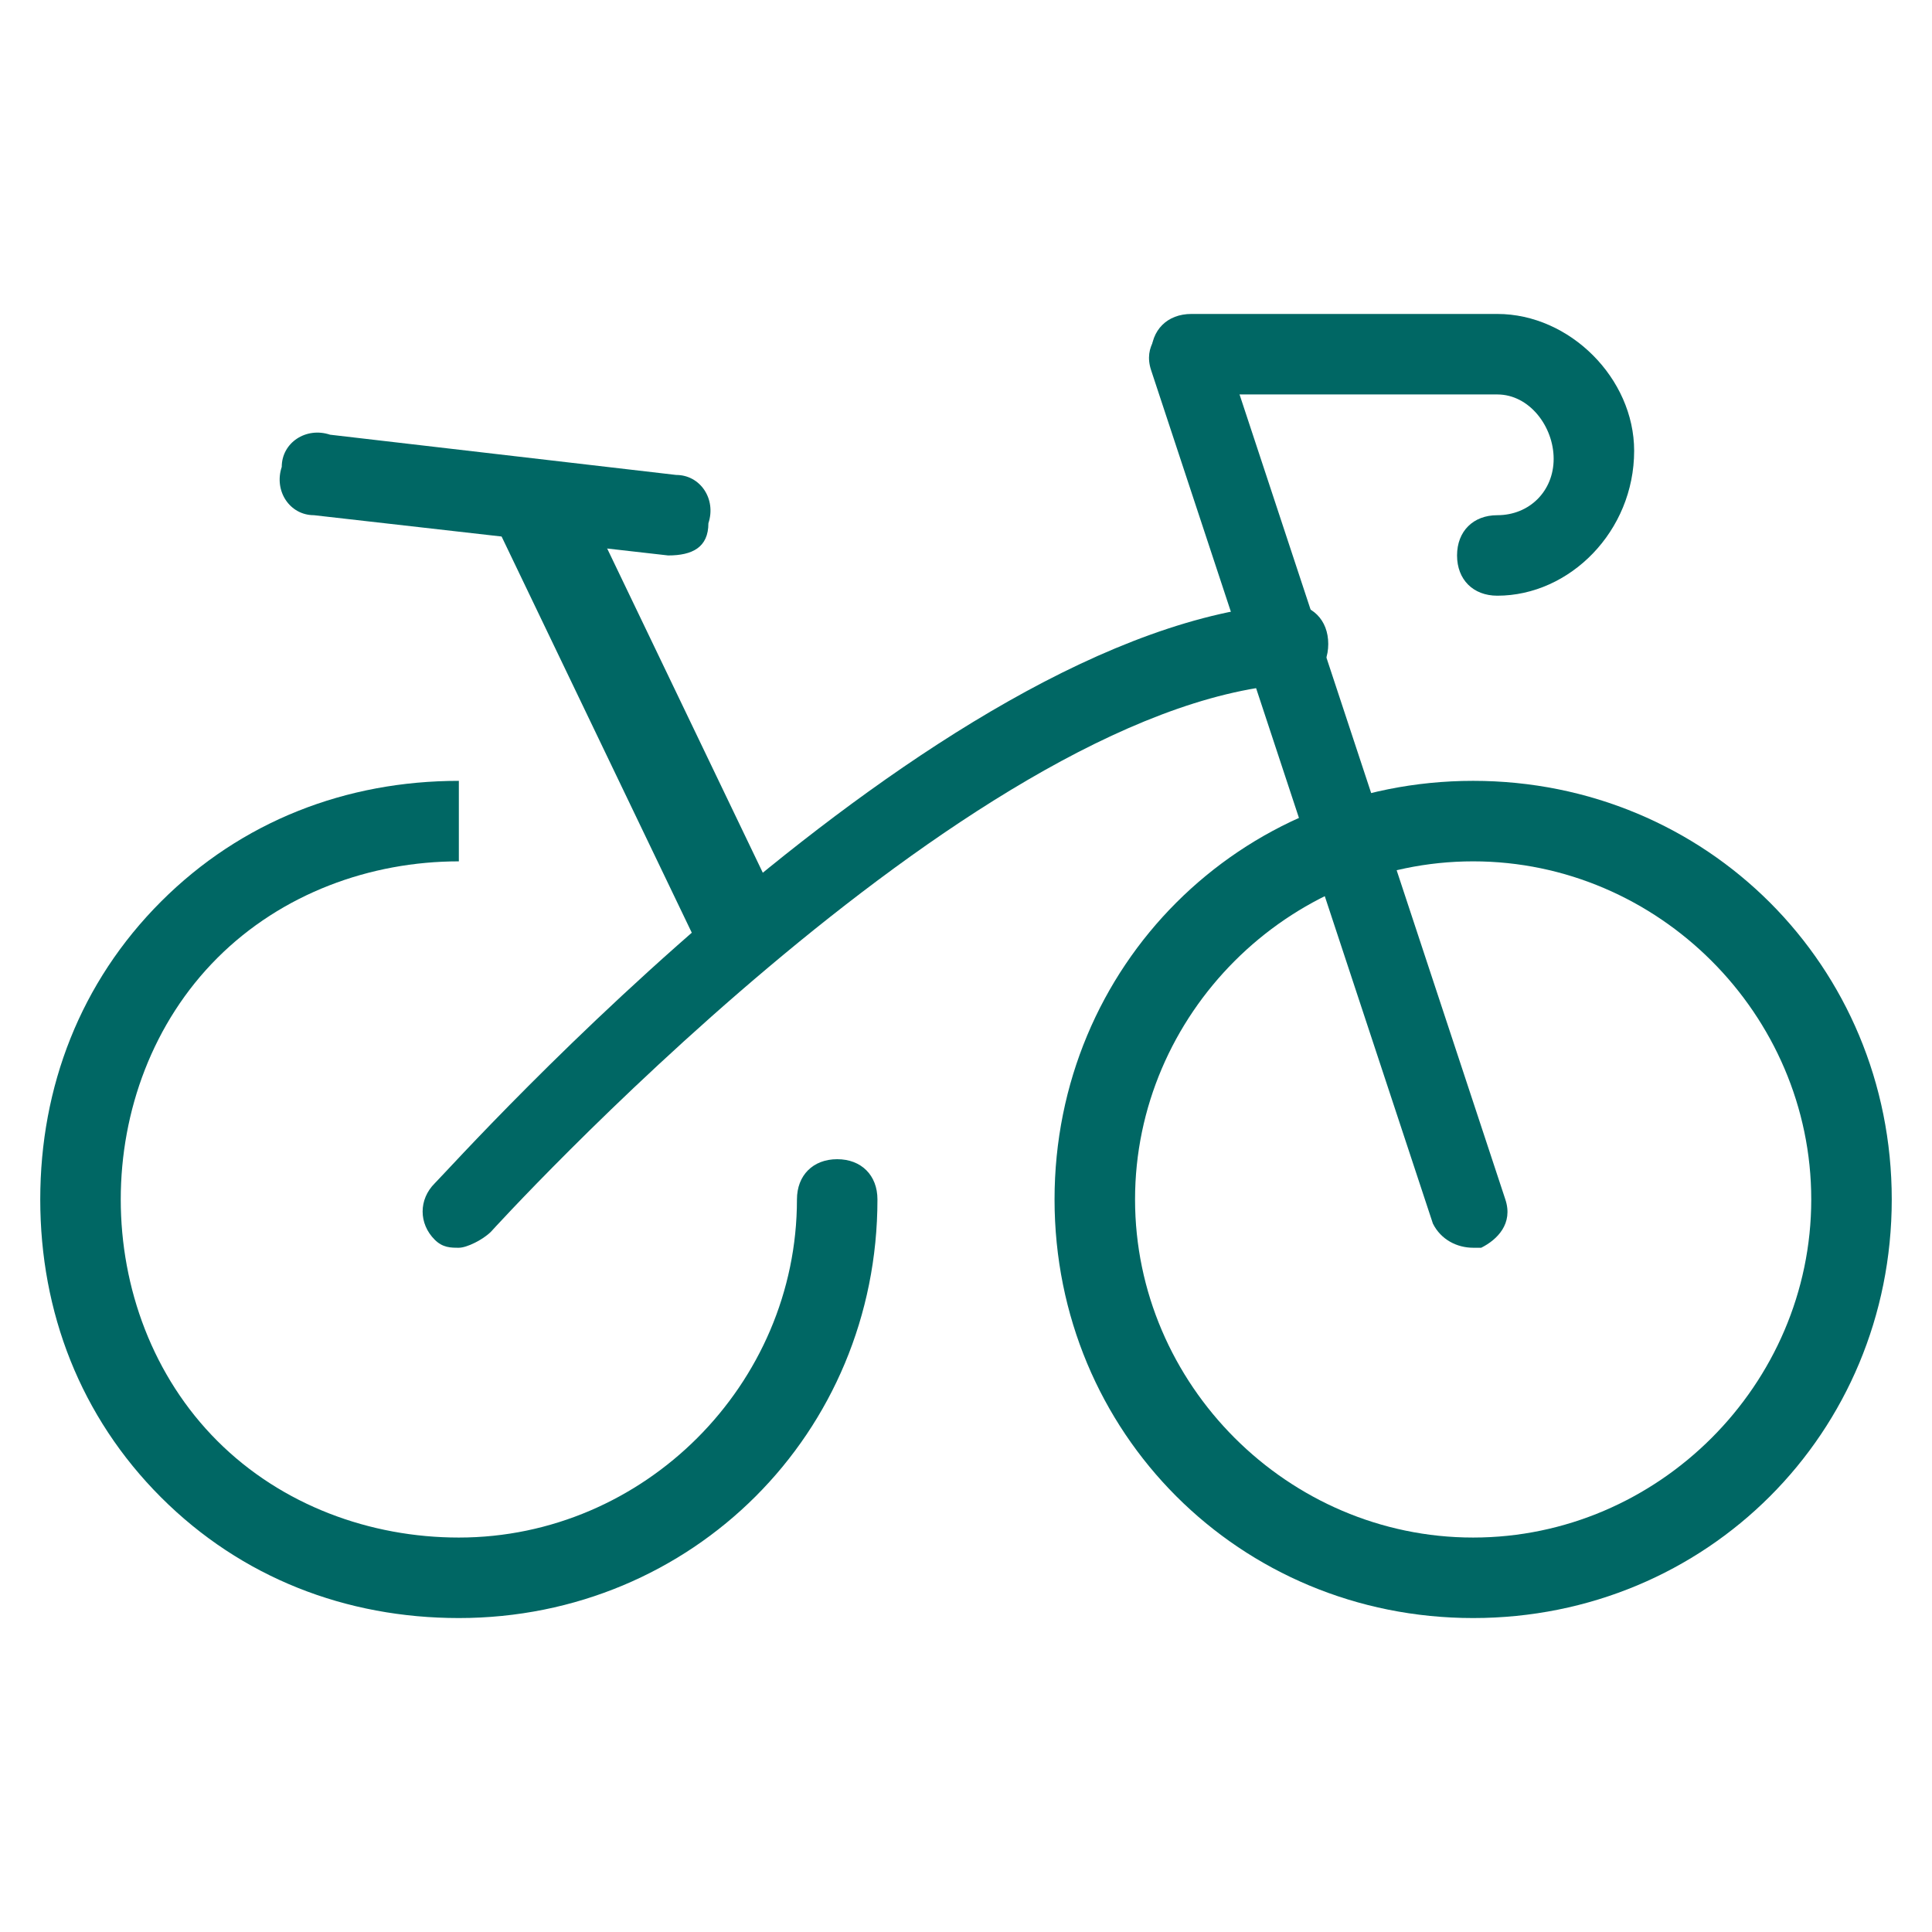<svg xmlns="http://www.w3.org/2000/svg" xmlns:xlink="http://www.w3.org/1999/xlink" id="Layer_1" x="0px" y="0px" viewBox="0 0 24 24" style="enable-background:new 0 0 24 24;" xml:space="preserve"> <style type="text/css"> .st0{fill:#006764;} </style> <path class="st0" d="M5.7,20.1c-1.4,0-2.7-0.5-3.7-1.5c-1-1-1.5-2.3-1.5-3.7S1,12.2,2,11.2s2.3-1.5,3.7-1.5l0,1 c-1.1,0-2.2,0.4-3,1.2s-1.2,1.9-1.2,3s0.4,2.2,1.2,3c0.8,0.8,1.9,1.2,3,1.2c2.3,0,4.2-1.9,4.2-4.2c0-0.3,0.2-0.5,0.5-0.5 c0,0,0,0,0,0c0.3,0,0.5,0.2,0.5,0.5C10.9,17.8,8.6,20.1,5.7,20.1C5.7,20.1,5.7,20.1,5.7,20.1z"></path> <path class="st0" d="M18.3,20.1c-2.9,0-5.2-2.3-5.2-5.2s2.3-5.2,5.2-5.2s5.2,2.3,5.2,5.2S21.2,20.1,18.3,20.1z M18.3,10.7 c-2.3,0-4.2,1.9-4.2,4.2c0,2.3,1.9,4.2,4.2,4.2s4.2-1.9,4.2-4.2C22.5,12.6,20.6,10.7,18.3,10.7z"></path> <path class="st0" d="M9.1,11.9c-0.2,0-0.4-0.1-0.5-0.3l-2.4-5C6.2,6.3,6.3,6,6.5,5.9c0.2-0.1,0.5,0,0.7,0.2l2.4,5 c0.1,0.2,0,0.5-0.2,0.7C9.2,11.9,9.2,11.9,9.1,11.9z"></path> <path class="st0" d="M5.7,15.5c-0.1,0-0.2,0-0.3-0.1c-0.2-0.2-0.2-0.5,0-0.7c0.3-0.3,6.2-6.9,10.6-7.2c0.3,0,0.5,0.2,0.5,0.5 c0,0.3-0.2,0.5-0.5,0.5c-4,0.3-9.9,6.8-9.9,6.8C6,15.4,5.8,15.5,5.7,15.5z"></path> <path class="st0" d="M8.3,6.9C8.3,6.9,8.3,6.9,8.3,6.9L3.9,6.4c-0.3,0-0.5-0.3-0.4-0.6c0-0.3,0.3-0.5,0.6-0.4l4.3,0.5 c0.3,0,0.5,0.3,0.4,0.6C8.8,6.8,8.6,6.9,8.3,6.9z"></path> <path class="st0" d="M18.3,15.5c-0.2,0-0.4-0.1-0.5-0.3L14.3,4.6c-0.1-0.3,0.1-0.5,0.3-0.6c0.3-0.1,0.5,0.1,0.6,0.3l3.5,10.6 c0.1,0.3-0.1,0.5-0.3,0.6C18.4,15.5,18.4,15.5,18.3,15.5z"></path> <path class="st0" d="M18.6,7.4c-0.3,0-0.5-0.2-0.5-0.5s0.2-0.5,0.5-0.5c0.4,0,0.7-0.3,0.7-0.7S19,4.9,18.6,4.9h-3.8 c-0.3,0-0.5-0.2-0.5-0.5s0.2-0.5,0.5-0.5h3.8c0.9,0,1.7,0.8,1.7,1.7C20.3,6.6,19.5,7.4,18.6,7.4z"></path> </svg>